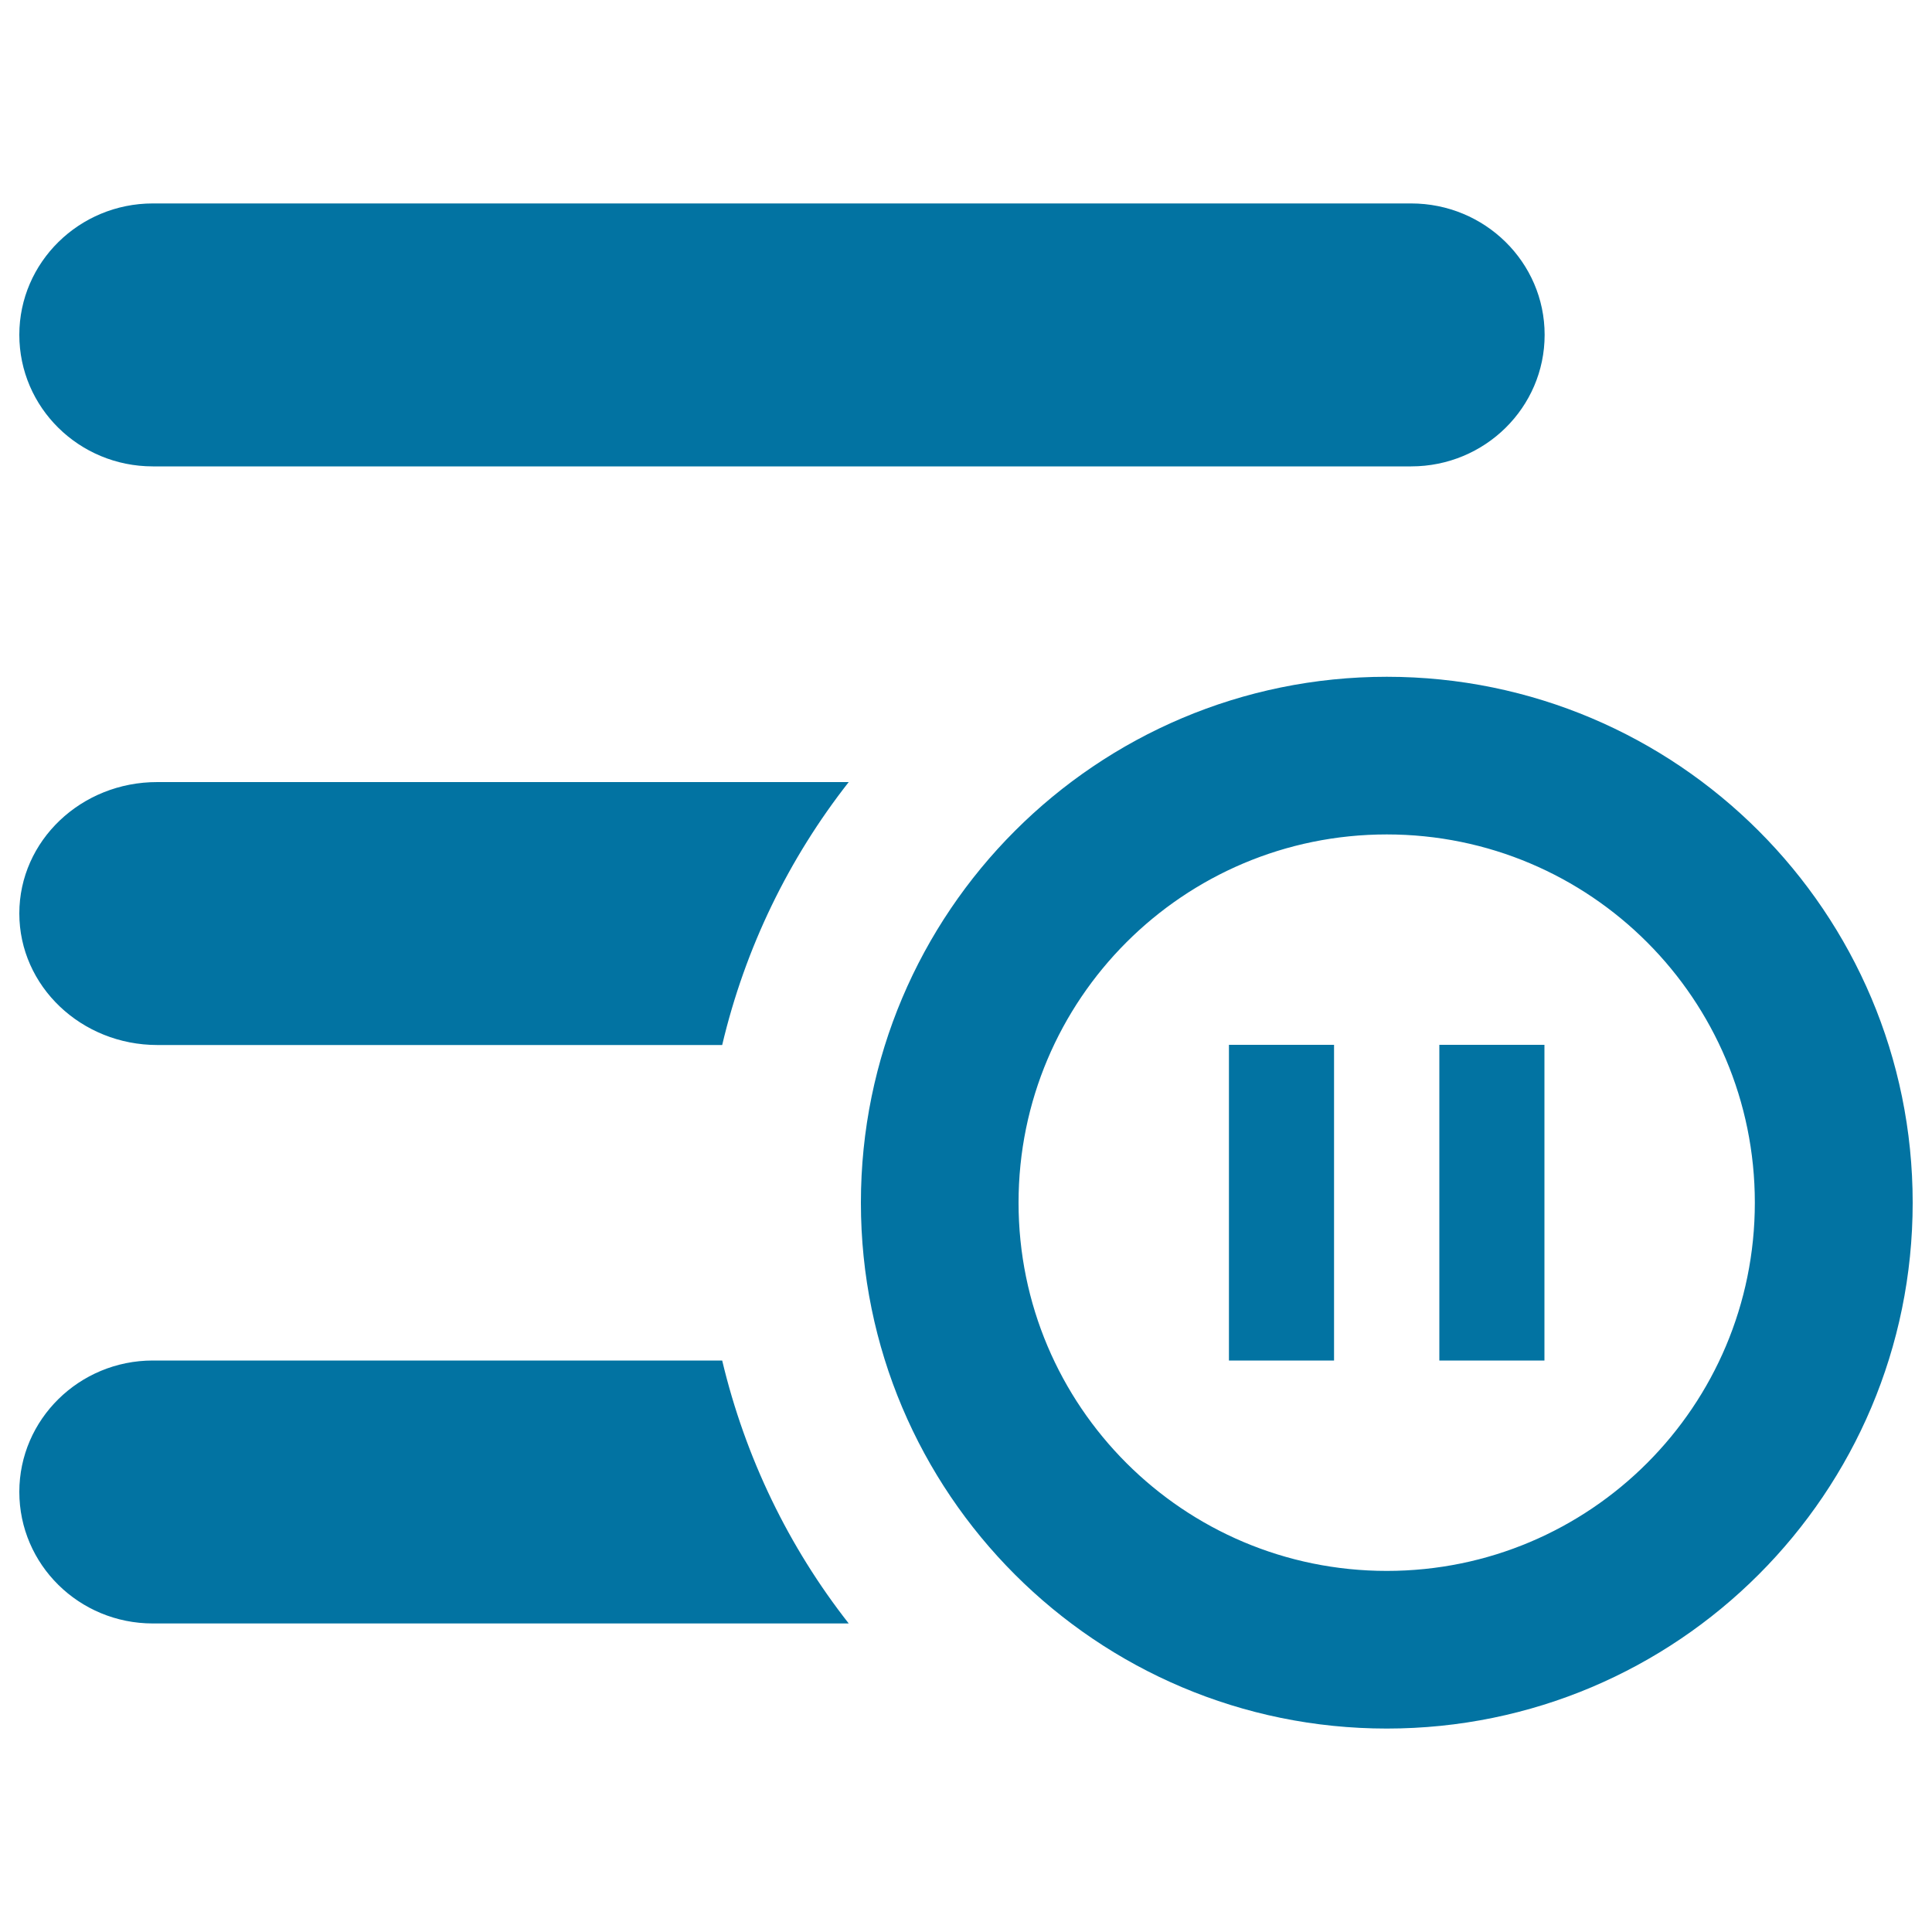 <svg xmlns="http://www.w3.org/2000/svg" viewBox="0 0 1000 1000" style="fill:#0273a2">
<title>List (pause) SVG icon</title>
<path d="M636.1,704.2h54.4V540.8h-54.4V704.2L636.1,704.2z M717.8,350.3c-150.3,0-272.2,121.9-272.2,272.2c0,150.4,121.9,272.2,272.2,272.2c150.4,0,272.2-121.9,272.2-272.2C990,472.2,868.1,350.3,717.8,350.3z M717.8,813.1c-105.2,0-190.6-85.3-190.6-190.6c0-105.2,85.3-190.6,190.6-190.6c105.3,0,190.5,85.3,190.5,190.6C908.3,727.8,823.1,813.1,717.8,813.1z M10,472.8c0,37.6,32,68.1,71.5,68.1h292.3c11.9-50.4,34.5-96.6,65.5-136.1H81.5C42,404.7,10,435.2,10,472.8z M745,704.2h54.4V540.8H745V704.2L745,704.2z M79.1,704.2c-38.1,0-69.1,30.5-69.1,68c0,37.6,30.9,68.1,69.1,68.1h360.2c-31-39.5-53.5-85.7-65.5-136.1L79.1,704.2L79.1,704.2z M79.1,105.3c-38.1,0-69.1,30.5-69.1,68c0,37.6,30.9,68.1,69.1,68.1h651.3c38.2,0,69.1-30.5,69.1-68.1c0-37.5-30.9-68-69.1-68H79.1z"/>
</svg>